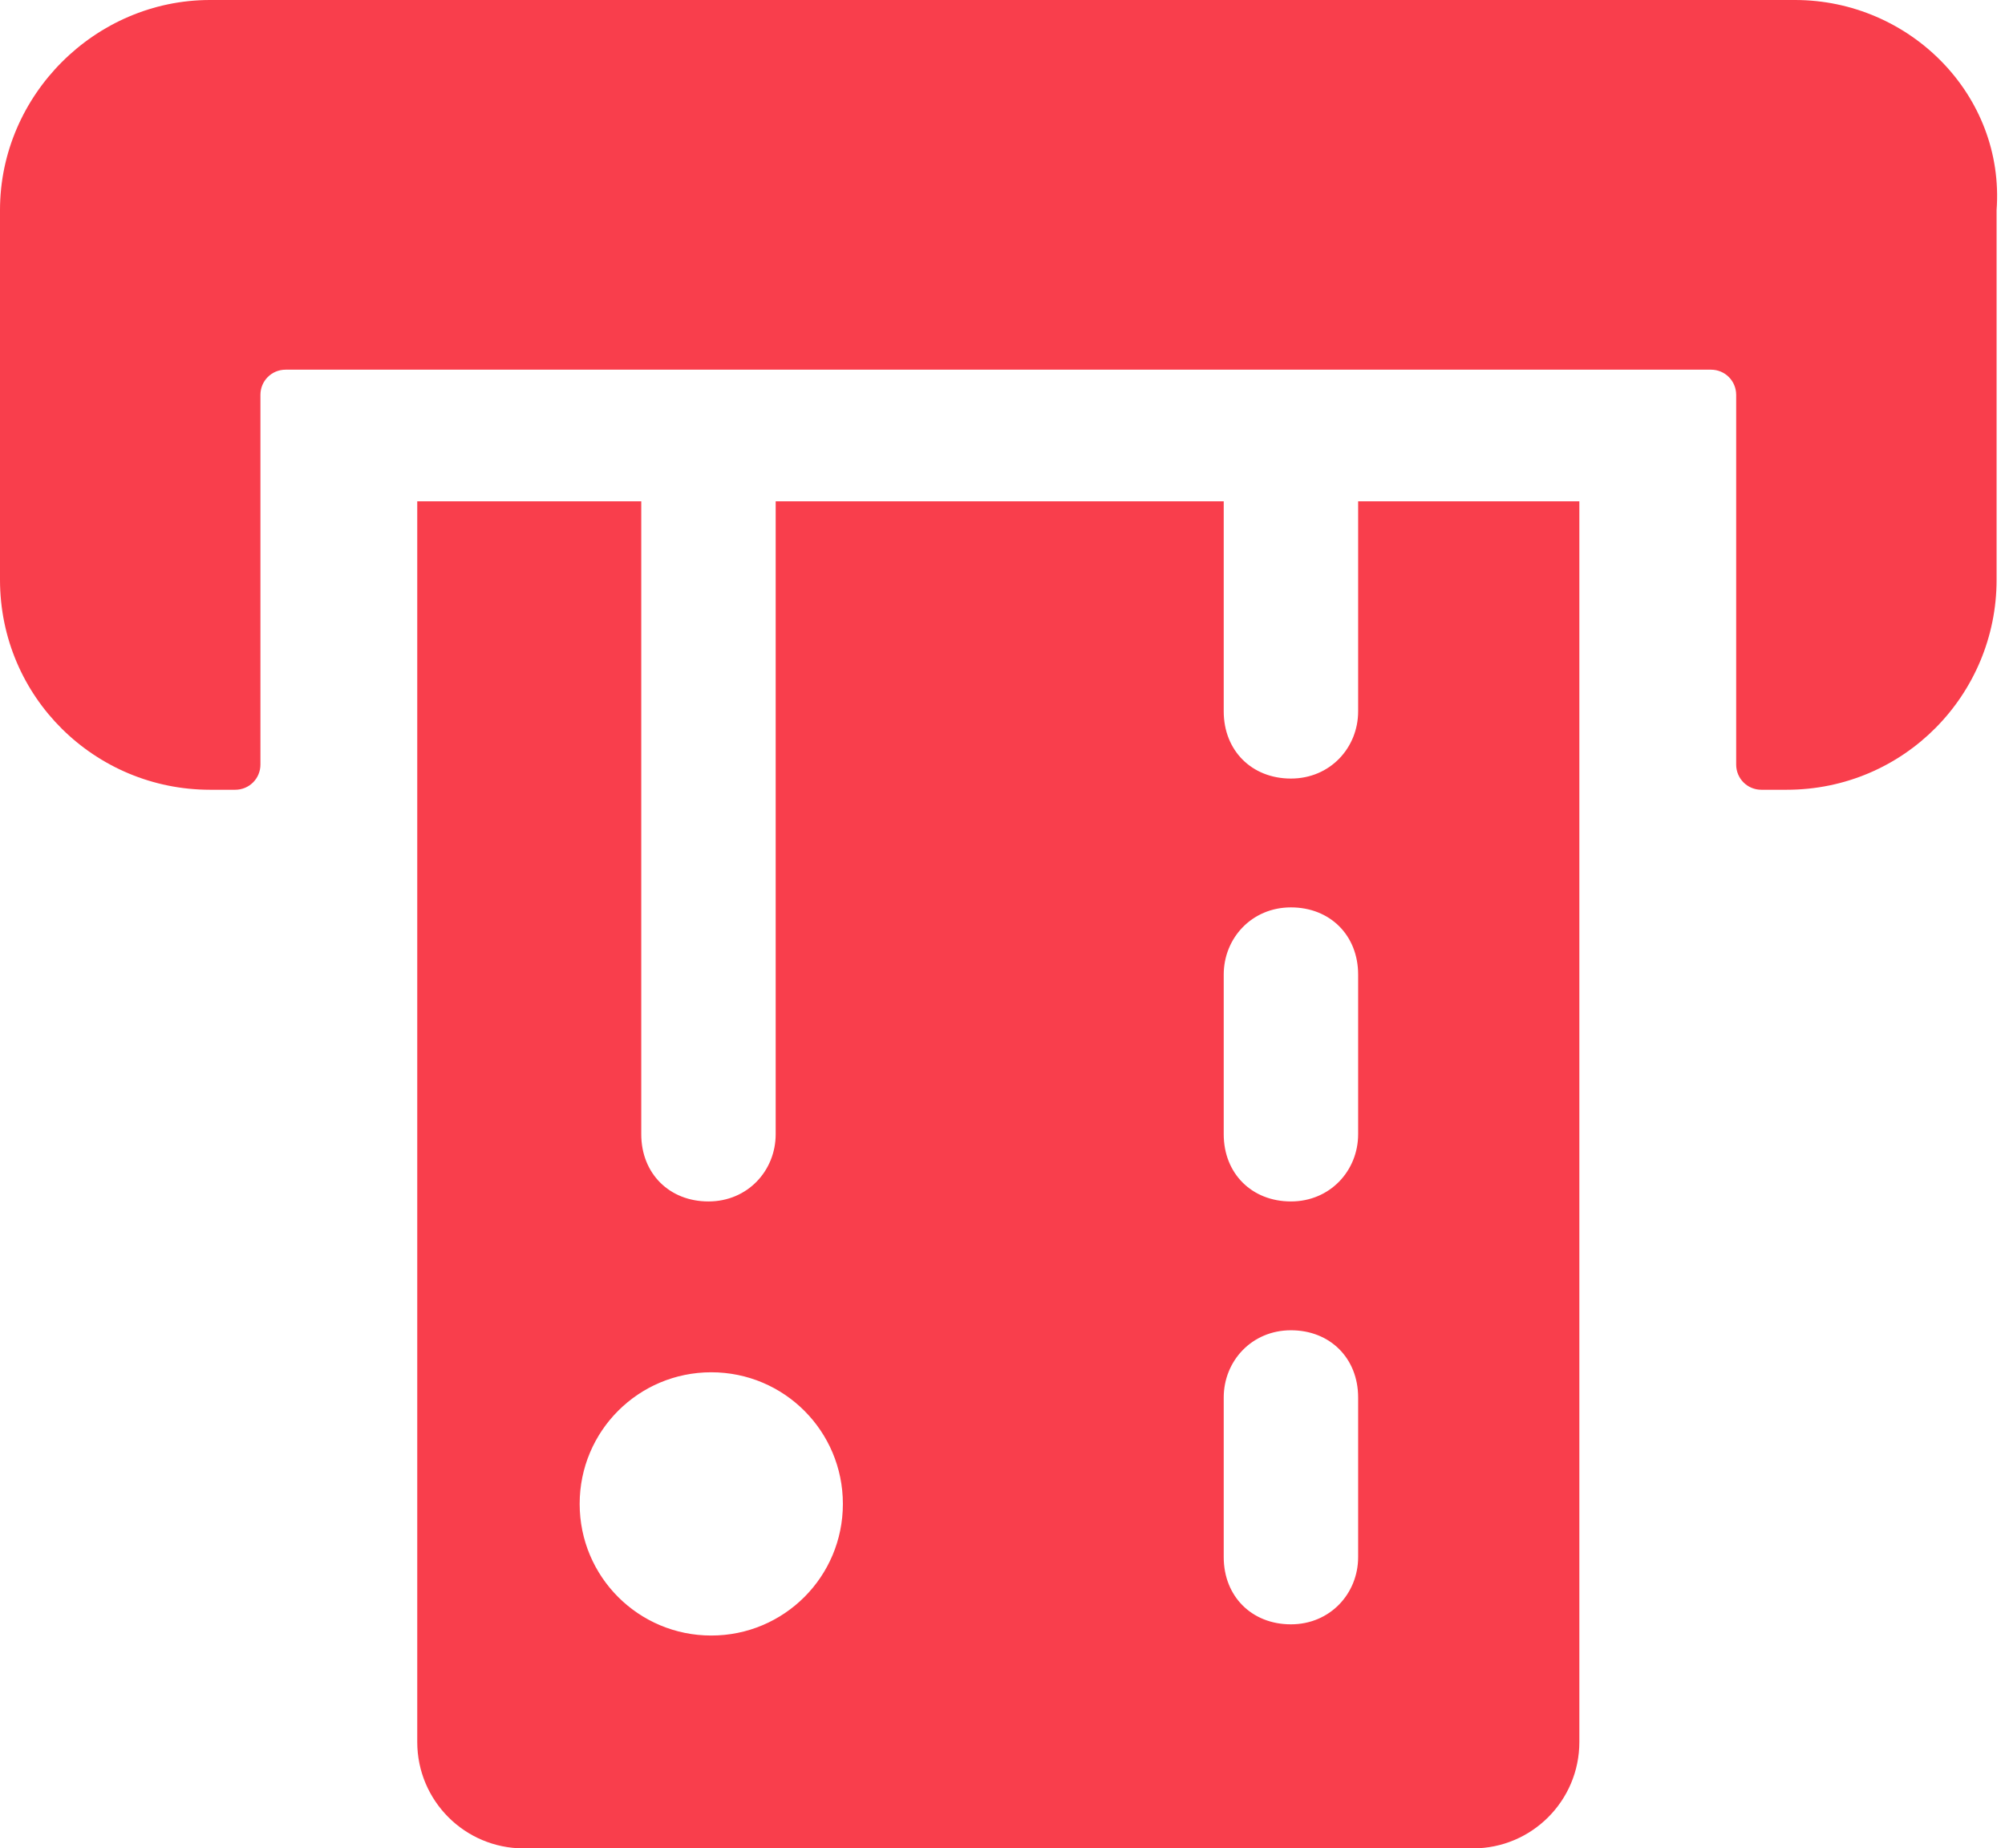 <?xml version="1.0" encoding="UTF-8"?> <svg xmlns="http://www.w3.org/2000/svg" xmlns:xlink="http://www.w3.org/1999/xlink" version="1.1" id="Layer_2" x="0px" y="0px" viewBox="0 0 71.6 66" style="enable-background:new 0 0 71.6 66;" xml:space="preserve"> <style type="text/css"> .st0{fill:#F93E4C;} </style> <g id="Layer_1-2"> <g> <path class="st0" d="M48.5,17.9v7.5c0,1.3-1,2.4-2.4,2.4s-2.4-1-2.4-2.4v-7.5h-16v22.6c0,1.3-1,2.4-2.4,2.4s-2.4-1-2.4-2.4V17.9 h-8v44.3c0,2.1,1.7,3.8,3.8,3.8h33.9c2.1,0,3.8-1.7,3.8-3.8V17.9H48.5z M25.4,58.4c-2.6,0-4.7-2.1-4.7-4.7s2.1-4.7,4.7-4.7 s4.7,2.1,4.7,4.7S28,58.4,25.4,58.4z M48.5,55.6c0,1.3-1,2.4-2.4,2.4s-2.4-1-2.4-2.4v-5.7c0-1.3,1-2.4,2.4-2.4s2.4,1,2.4,2.4V55.6 z M48.5,40.5c0,1.3-1,2.4-2.4,2.4s-2.4-1-2.4-2.4v-5.7c0-1.3,1-2.4,2.4-2.4s2.4,1,2.4,2.4V40.5z"></path> <path class="st0" d="M64.1,0H7.5C3.4,0,0,3.4,0,7.5v13.2c0,4.2,3.4,7.5,7.5,7.5h0.9c0.5,0,0.9-0.4,0.9-0.9V14.1 c0-0.5,0.4-0.9,0.9-0.9h50.9c0.5,0,0.9,0.4,0.9,0.9v13.2c0,0.5,0.4,0.9,0.9,0.9h0.9c4.2,0,7.5-3.4,7.5-7.5V7.5 C71.6,3.4,68.2,0,64.1,0L64.1,0z"></path> </g> </g> </svg> 